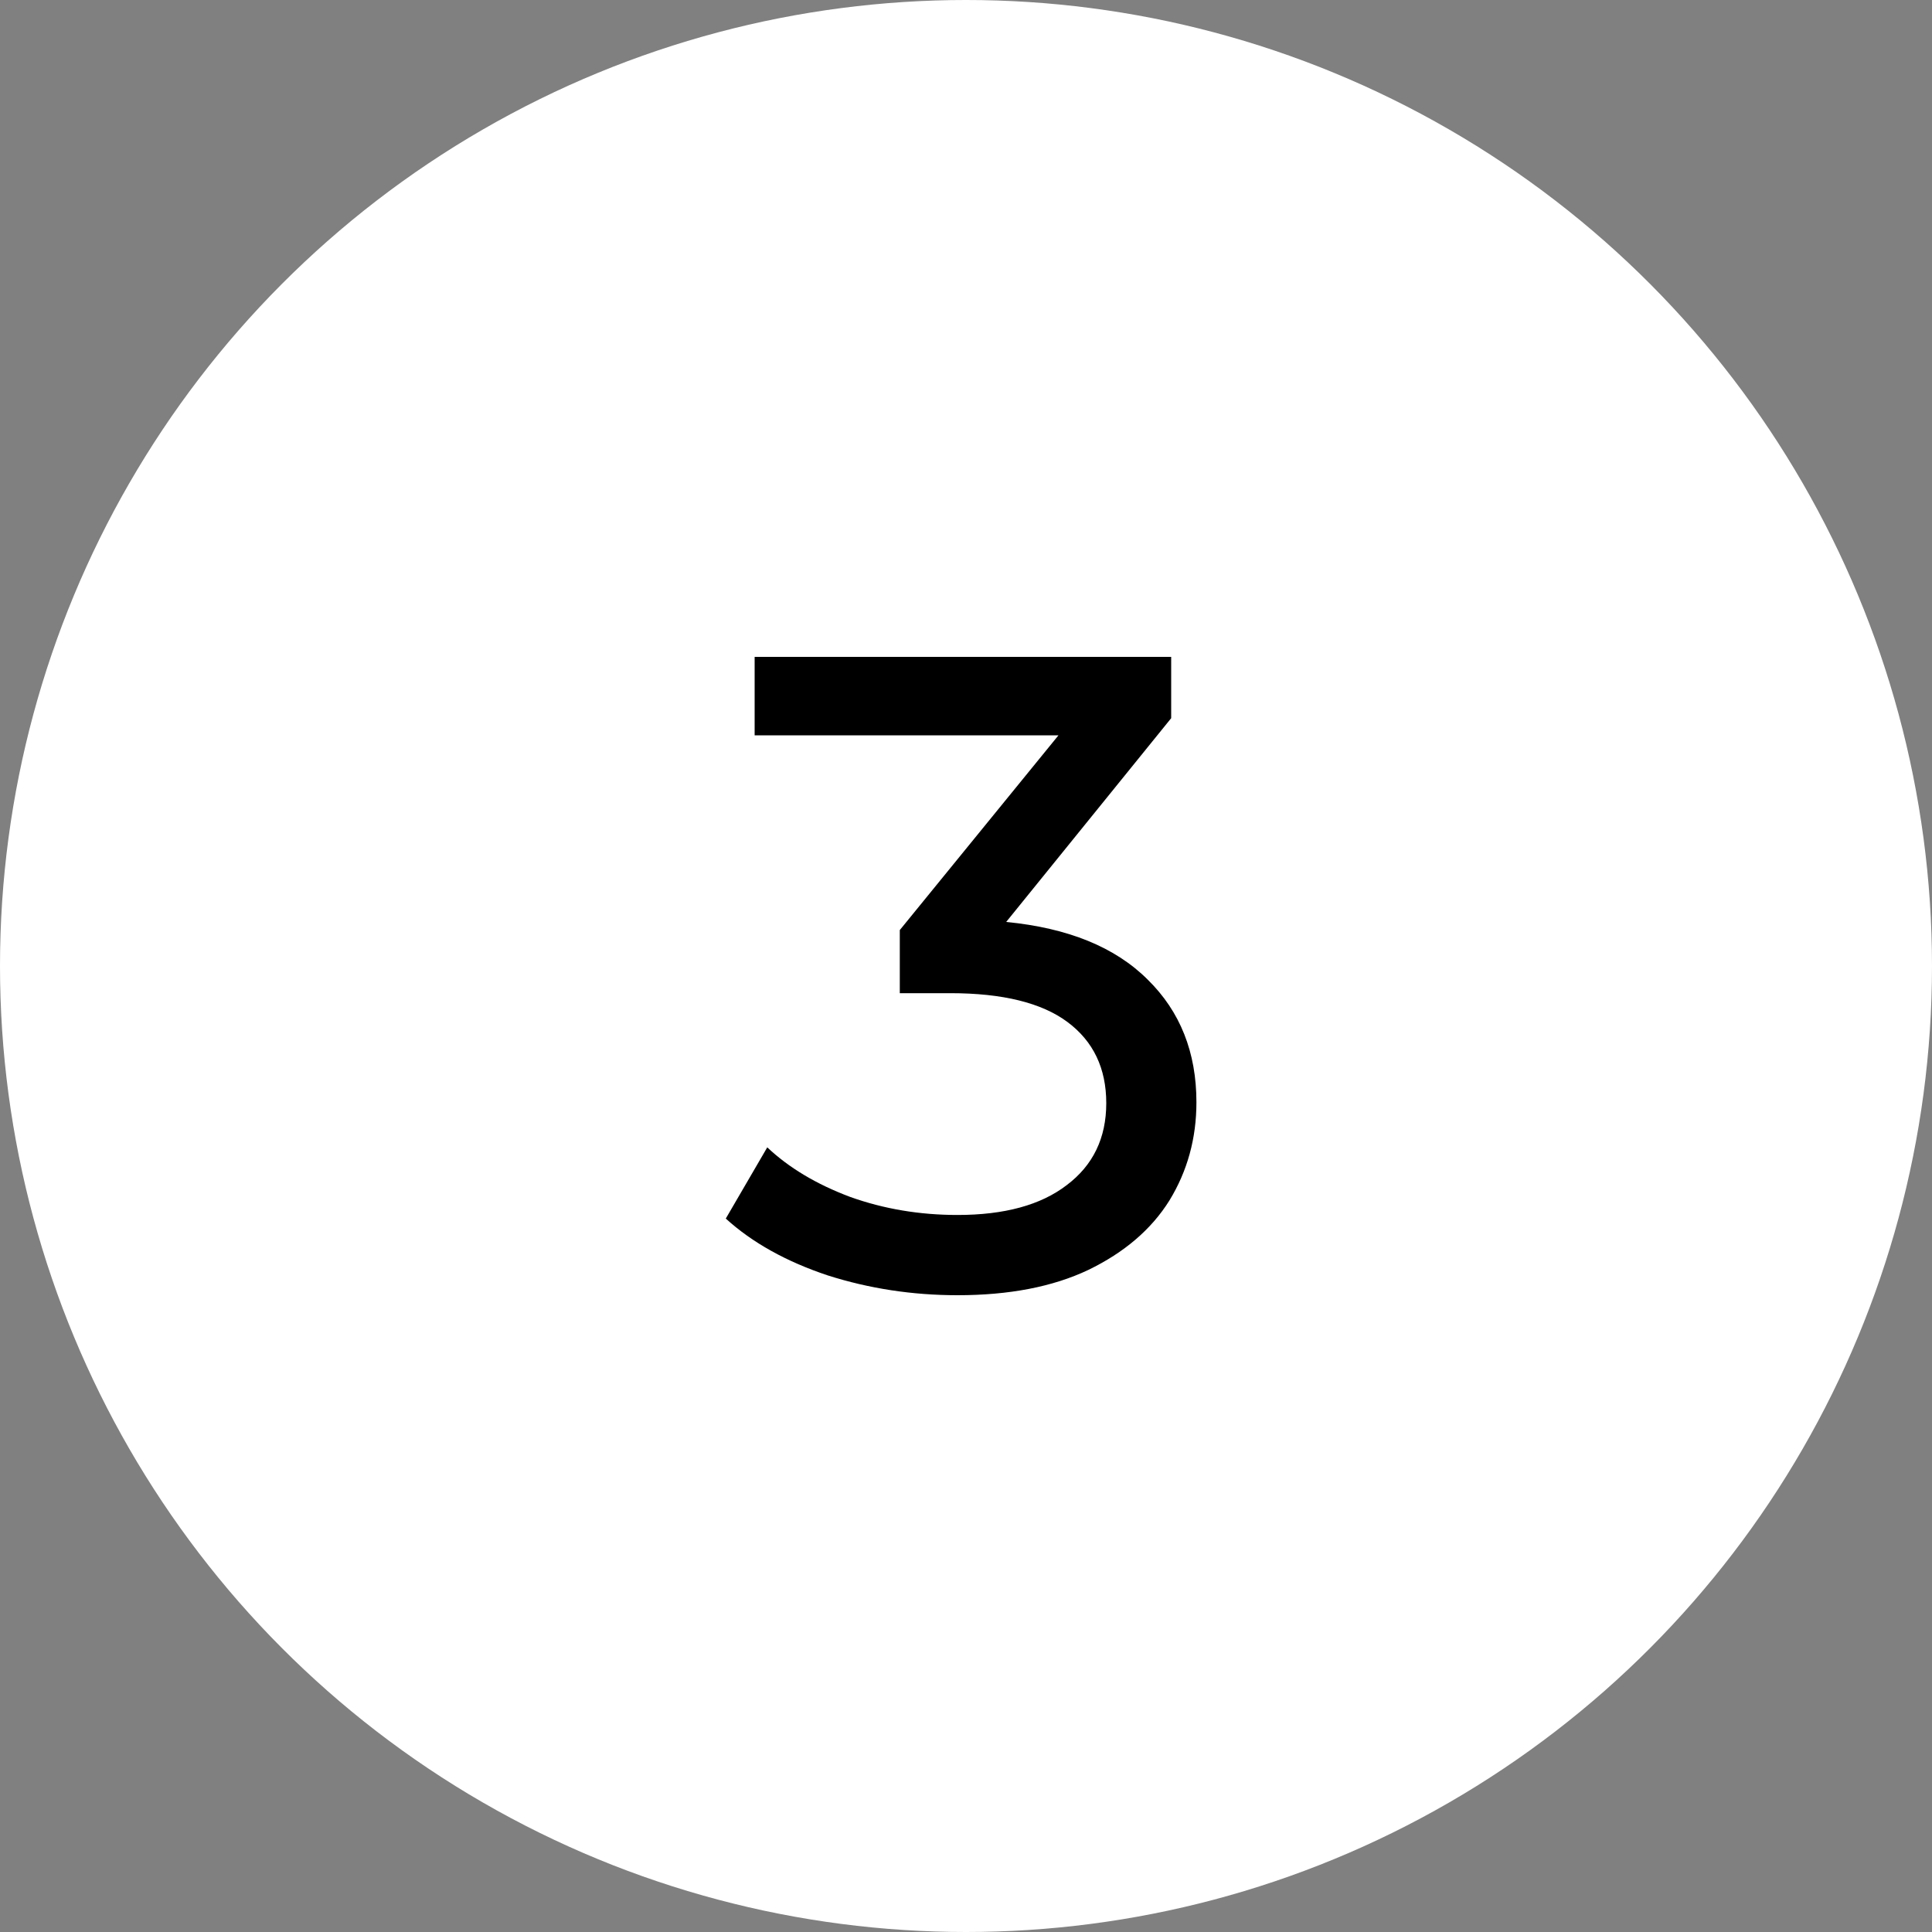 <?xml version="1.0" encoding="UTF-8"?> <svg xmlns="http://www.w3.org/2000/svg" width="75" height="75" viewBox="0 0 75 75" fill="none"><rect x="0" y="0" width="75" height="75" fill="#808080" stroke="none"/> <circle cx="37.5" cy="37.5" r="37.5" fill="white"></circle> <path d="M39.06 35.79C41.463 36.023 43.295 36.77 44.555 38.03C45.815 39.267 46.445 40.853 46.445 42.79C46.445 44.19 46.095 45.462 45.395 46.605C44.695 47.725 43.645 48.623 42.245 49.3C40.868 49.953 39.177 50.28 37.17 50.28C35.42 50.28 33.74 50.023 32.13 49.51C30.52 48.973 29.202 48.238 28.175 47.305L29.785 44.54C30.625 45.333 31.698 45.975 33.005 46.465C34.312 46.932 35.7 47.165 37.17 47.165C38.99 47.165 40.402 46.78 41.405 46.01C42.432 45.24 42.945 44.178 42.945 42.825C42.945 41.472 42.443 40.422 41.44 39.675C40.437 38.928 38.92 38.555 36.89 38.555H34.93V36.105L41.09 28.545H29.295V25.5H45.465V27.88L39.06 35.79Z" fill="black"></path> </svg> 